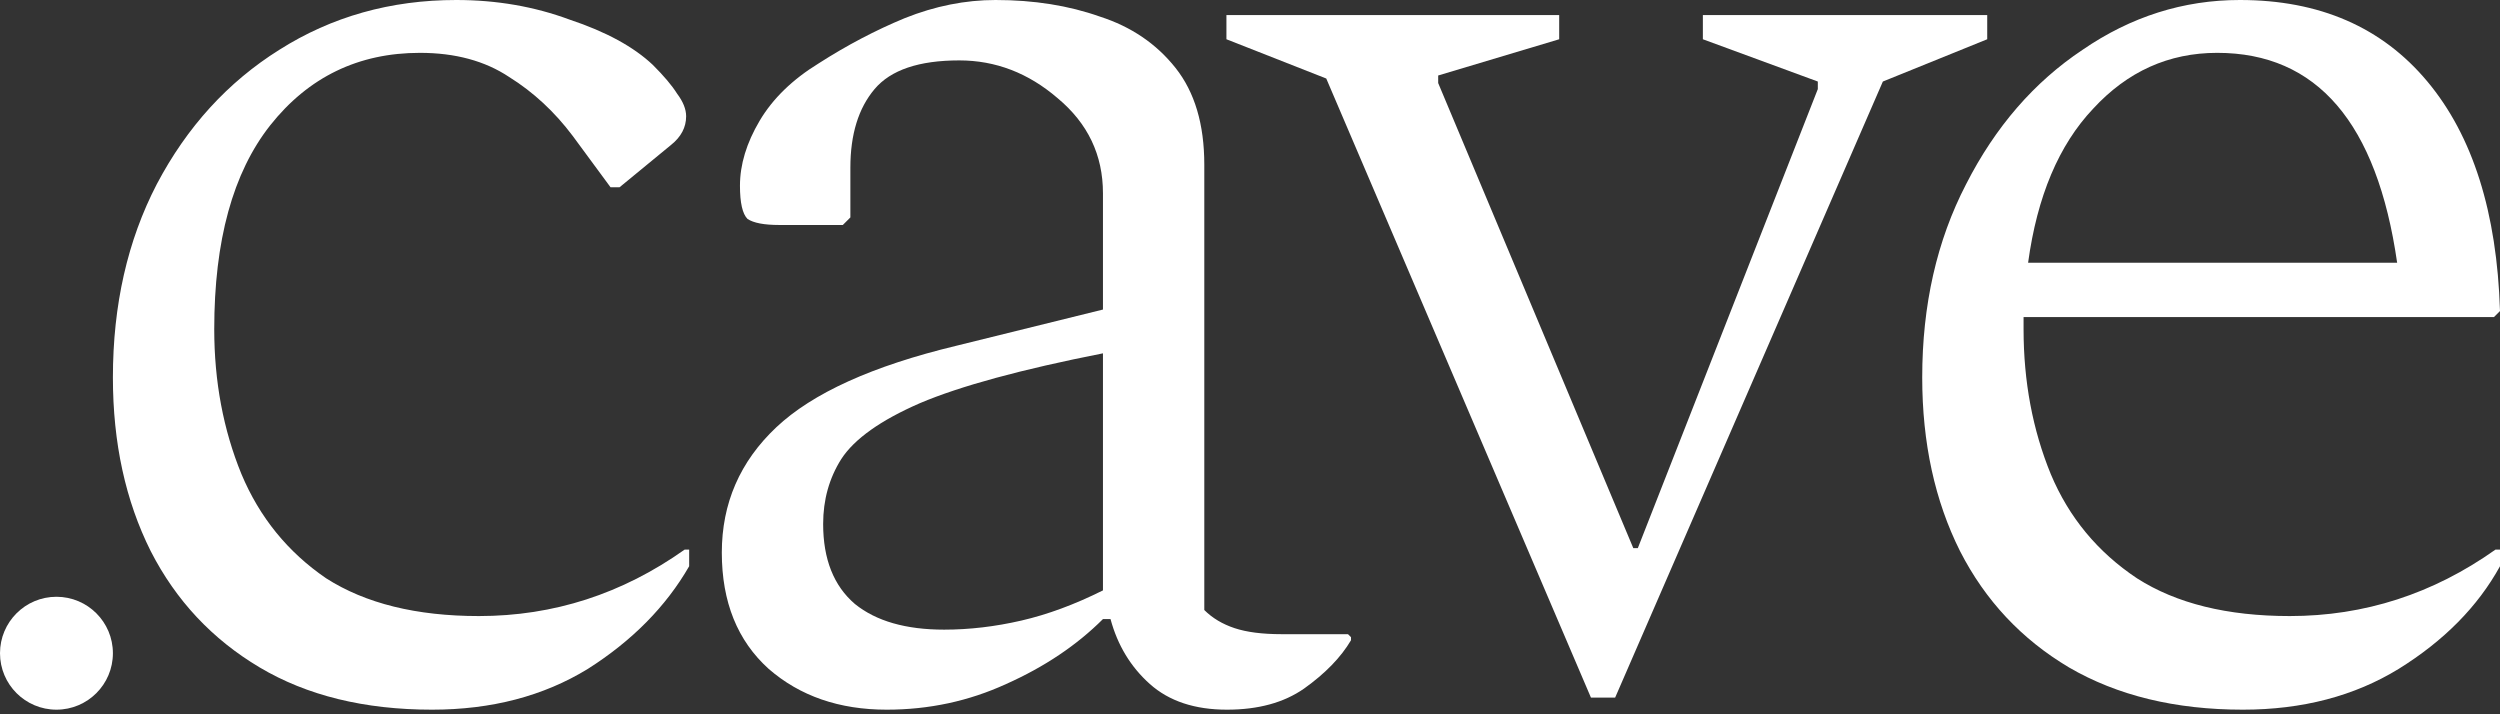 <?xml version="1.0" encoding="UTF-8"?> <svg xmlns="http://www.w3.org/2000/svg" width="462" height="132" viewBox="0 0 462 132" fill="none"><rect x="0" y="0" width="462" height="132" fill="#333333" stroke="none"/> <path d="M79.841 131.148C67.356 131.148 56.735 128.544 47.977 123.335C39.219 118.127 32.511 110.965 27.852 101.849C23.194 92.548 20.864 81.852 20.864 69.76C20.864 56.366 23.567 44.46 28.97 34.043C34.56 23.439 42.107 15.161 51.611 9.208C61.3 3.069 72.201 0 84.313 0C91.767 0 98.754 1.209 105.276 3.628C111.985 5.86 117.109 8.65 120.649 11.999C122.699 14.045 124.19 15.812 125.121 17.3C126.24 18.789 126.799 20.184 126.799 21.486C126.799 23.532 125.867 25.3 124.003 26.788L114.5 34.601H112.823L105.835 25.113C102.481 20.649 98.568 17.021 94.096 14.231C89.624 11.255 84.127 9.766 77.605 9.766C66.238 9.766 57.014 14.231 49.934 23.16C43.039 31.904 39.592 44.46 39.592 60.831C39.592 70.504 41.269 79.433 44.623 87.618C47.977 95.617 53.194 102.035 60.275 106.872C67.543 111.523 76.953 113.848 88.506 113.848C102.295 113.848 114.966 109.755 126.519 101.57H127.358V104.64C123.072 112.081 116.829 118.406 108.63 123.614C100.432 128.637 90.835 131.148 79.841 131.148Z" fill="white"></path> <path d="M163.858 131.148C155.1 131.148 147.832 128.637 142.056 123.614C136.279 118.406 133.391 111.244 133.391 102.128C133.391 93.013 136.745 85.293 143.453 78.968C150.162 72.643 161.249 67.621 176.715 63.9L203.827 57.203V35.717C203.827 28.648 201.032 22.788 195.442 18.138C190.038 13.487 183.982 11.162 177.274 11.162C169.82 11.162 164.603 12.929 161.621 16.463C158.64 19.998 157.149 24.834 157.149 30.973V40.182L155.752 41.577H144.012C141.217 41.577 139.261 41.205 138.143 40.461C137.211 39.531 136.745 37.484 136.745 34.322C136.745 30.415 137.956 26.416 140.379 22.323C142.801 18.231 146.435 14.696 151.28 11.72C156.497 8.371 161.808 5.581 167.212 3.348C172.802 1.116 178.392 0 183.982 0C191.063 0 197.492 1.023 203.268 3.069C209.045 4.93 213.703 8.092 217.244 12.557C220.784 17.021 222.554 22.974 222.554 30.415V112.732C224.045 114.22 225.909 115.336 228.145 116.08C230.381 116.824 233.269 117.196 236.809 117.196H249.108L249.667 117.755V118.313C247.803 121.475 244.915 124.451 241.002 127.242C237.275 129.846 232.524 131.148 226.747 131.148C220.784 131.148 216.033 129.567 212.492 126.405C208.952 123.242 206.529 119.243 205.225 114.406H203.827C198.983 119.243 193.02 123.242 185.939 126.405C179.044 129.567 171.684 131.148 163.858 131.148ZM152.118 96.827C152.118 103.337 154.075 108.267 157.988 111.616C161.901 114.778 167.398 116.359 174.479 116.359C179.137 116.359 183.889 115.801 188.734 114.685C193.579 113.569 198.61 111.709 203.827 109.104V65.295C188.734 68.272 177.46 71.341 170.007 74.503C162.74 77.666 157.895 81.107 155.472 84.828C153.236 88.362 152.118 92.362 152.118 96.827Z" fill="white"></path> <path d="M294.006 128.916L245.092 14.51L226.644 7.255V2.79H288.137V7.255L265.776 13.952V15.347L301.832 101.291H302.671L335.933 16.463V15.068L314.69 7.255V2.79H367.238V7.255L347.952 15.068L298.478 128.916H294.006Z" fill="white"></path> <path d="M414.483 131.148C401.999 131.148 391.284 128.544 382.34 123.335C373.582 118.127 366.874 110.965 362.215 101.849C357.557 92.548 355.227 81.852 355.227 69.76C355.227 56.366 357.929 44.46 363.333 34.043C368.737 23.439 375.911 15.161 384.855 9.208C393.8 3.069 403.489 0 413.924 0C428.645 0 440.198 5.023 448.584 15.068C456.969 25.113 461.441 39.252 462 57.482L460.882 58.598H373.955C373.955 59.342 373.955 60.086 373.955 60.831C373.955 70.504 375.632 79.433 378.986 87.618C382.34 95.617 387.651 102.035 394.918 106.872C402.185 111.523 411.595 113.848 423.148 113.848C436.937 113.848 449.608 109.755 461.161 101.57H462V104.64C457.901 112.081 451.658 118.406 443.273 123.614C435.074 128.637 425.477 131.148 414.483 131.148ZM409.732 9.766C400.787 9.766 393.148 13.208 386.812 20.091C380.476 26.788 376.47 36.275 374.793 48.553H442.993C439.267 22.695 428.179 9.766 409.732 9.766Z" fill="white"></path> <circle cx="10.432" cy="120.716" r="10.432" fill="white"></circle> </svg> 